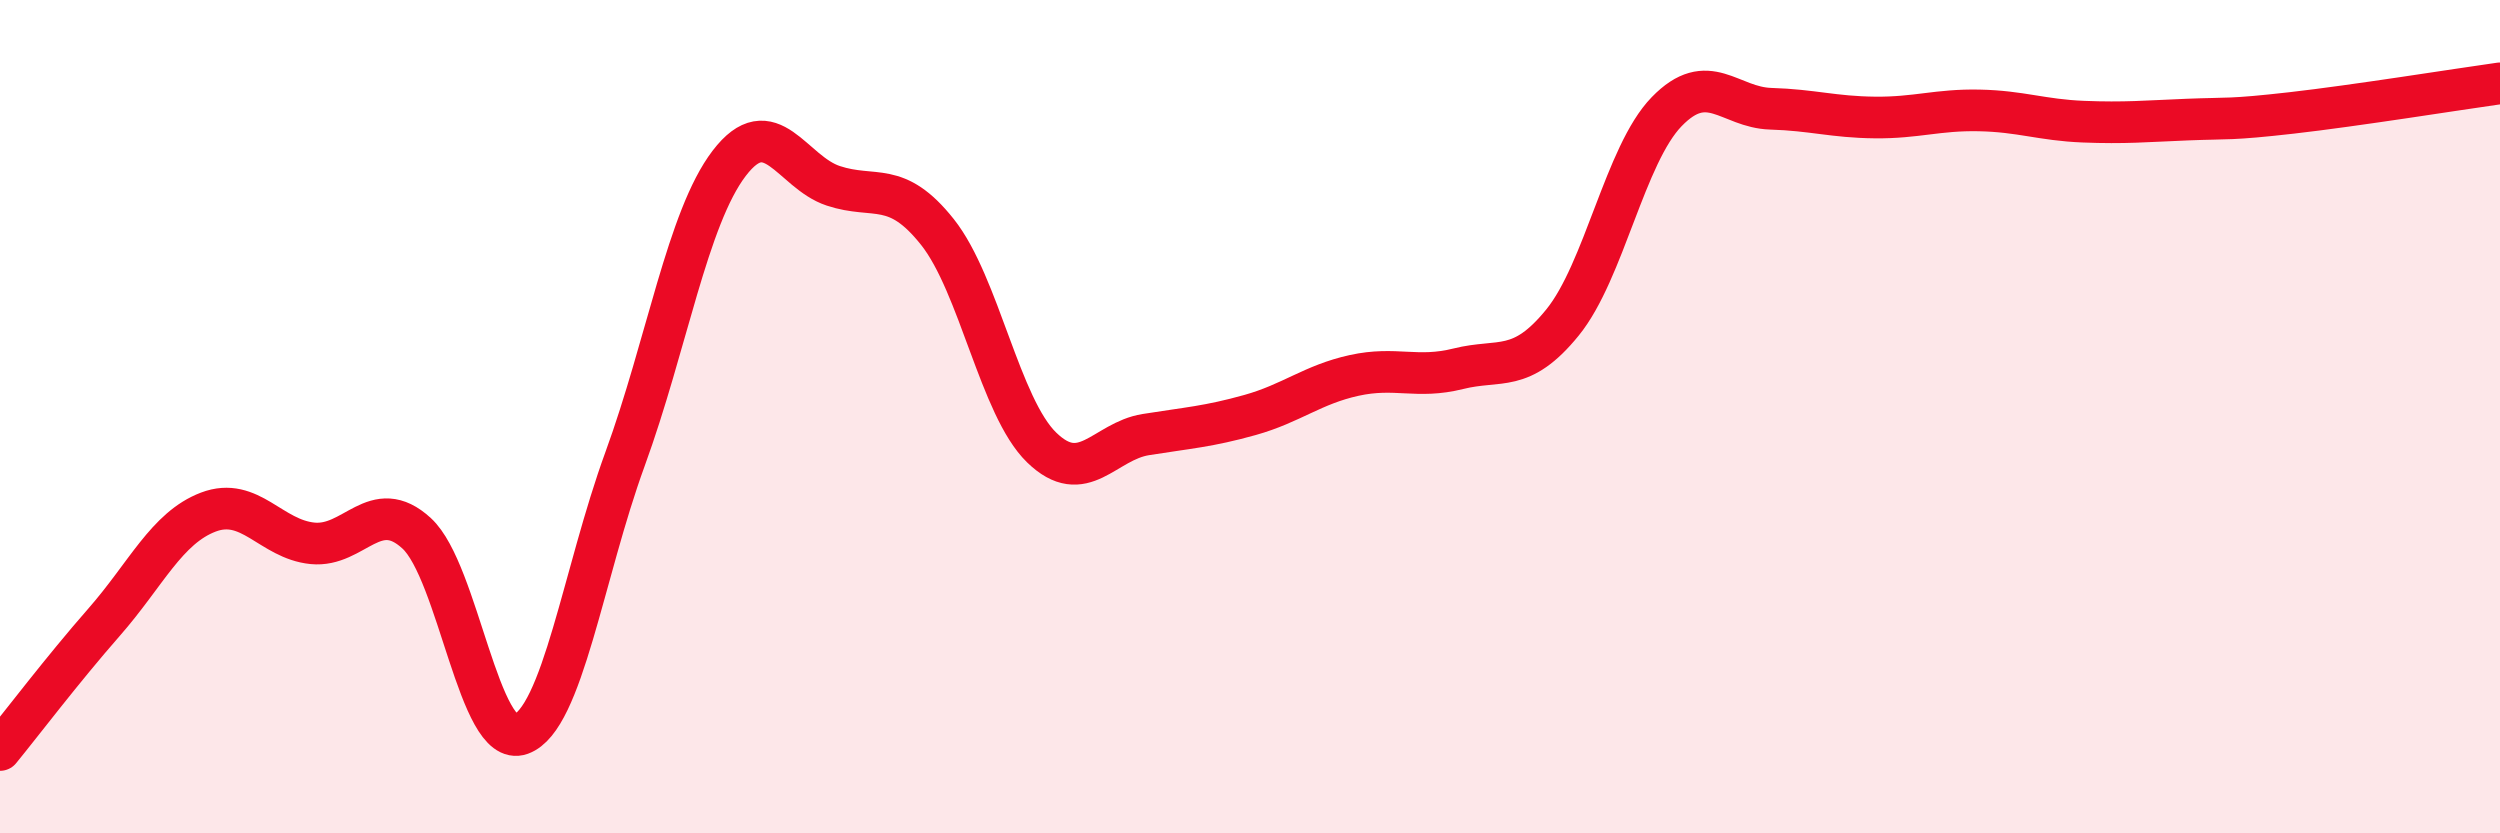 
    <svg width="60" height="20" viewBox="0 0 60 20" xmlns="http://www.w3.org/2000/svg">
      <path
        d="M 0,18 C 0.5,17.39 1.5,16.07 2.5,14.93 C 3.5,13.79 4,12.67 5,12.29 C 6,11.91 6.5,12.94 7.5,13.04 C 8.5,13.14 9,11.88 10,12.8 C 11,13.72 11.5,17.98 12.5,17.62 C 13.5,17.26 14,13.76 15,11.02 C 16,8.28 16.5,5.23 17.5,3.92 C 18.5,2.61 19,4.13 20,4.46 C 21,4.79 21.5,4.31 22.5,5.57 C 23.5,6.83 24,9.77 25,10.74 C 26,11.71 26.5,10.59 27.5,10.43 C 28.5,10.27 29,10.24 30,9.96 C 31,9.68 31.5,9.23 32.5,9.01 C 33.5,8.79 34,9.1 35,8.85 C 36,8.6 36.5,8.97 37.5,7.74 C 38.5,6.51 39,3.71 40,2.68 C 41,1.65 41.5,2.58 42.5,2.61 C 43.5,2.64 44,2.81 45,2.82 C 46,2.83 46.5,2.63 47.5,2.65 C 48.5,2.67 49,2.88 50,2.92 C 51,2.96 51.5,2.91 52.5,2.87 C 53.5,2.83 53.5,2.88 55,2.71 C 56.5,2.54 59,2.14 60,2L60 20L0 20Z"
        fill="#EB0A25"
        opacity="0.1"
        stroke-linecap="round"
        stroke-linejoin="round"
      />
      <path
        d="M 0,18 C 0.5,17.39 1.5,16.07 2.5,14.93 C 3.5,13.79 4,12.67 5,12.29 C 6,11.91 6.5,12.94 7.5,13.04 C 8.5,13.14 9,11.88 10,12.8 C 11,13.72 11.5,17.98 12.5,17.62 C 13.5,17.26 14,13.76 15,11.02 C 16,8.28 16.5,5.23 17.5,3.92 C 18.5,2.61 19,4.13 20,4.46 C 21,4.79 21.5,4.31 22.5,5.57 C 23.5,6.83 24,9.77 25,10.74 C 26,11.71 26.5,10.59 27.5,10.43 C 28.5,10.27 29,10.24 30,9.96 C 31,9.68 31.5,9.23 32.5,9.01 C 33.5,8.79 34,9.1 35,8.85 C 36,8.6 36.5,8.97 37.5,7.74 C 38.5,6.51 39,3.71 40,2.68 C 41,1.65 41.5,2.58 42.5,2.61 C 43.5,2.64 44,2.81 45,2.82 C 46,2.83 46.5,2.63 47.5,2.65 C 48.5,2.67 49,2.88 50,2.92 C 51,2.96 51.5,2.91 52.5,2.87 C 53.5,2.83 53.5,2.88 55,2.71 C 56.5,2.54 59,2.14 60,2"
        stroke="#EB0A25"
        stroke-width="1"
        fill="none"
        stroke-linecap="round"
        stroke-linejoin="round"
      />
    </svg>
  